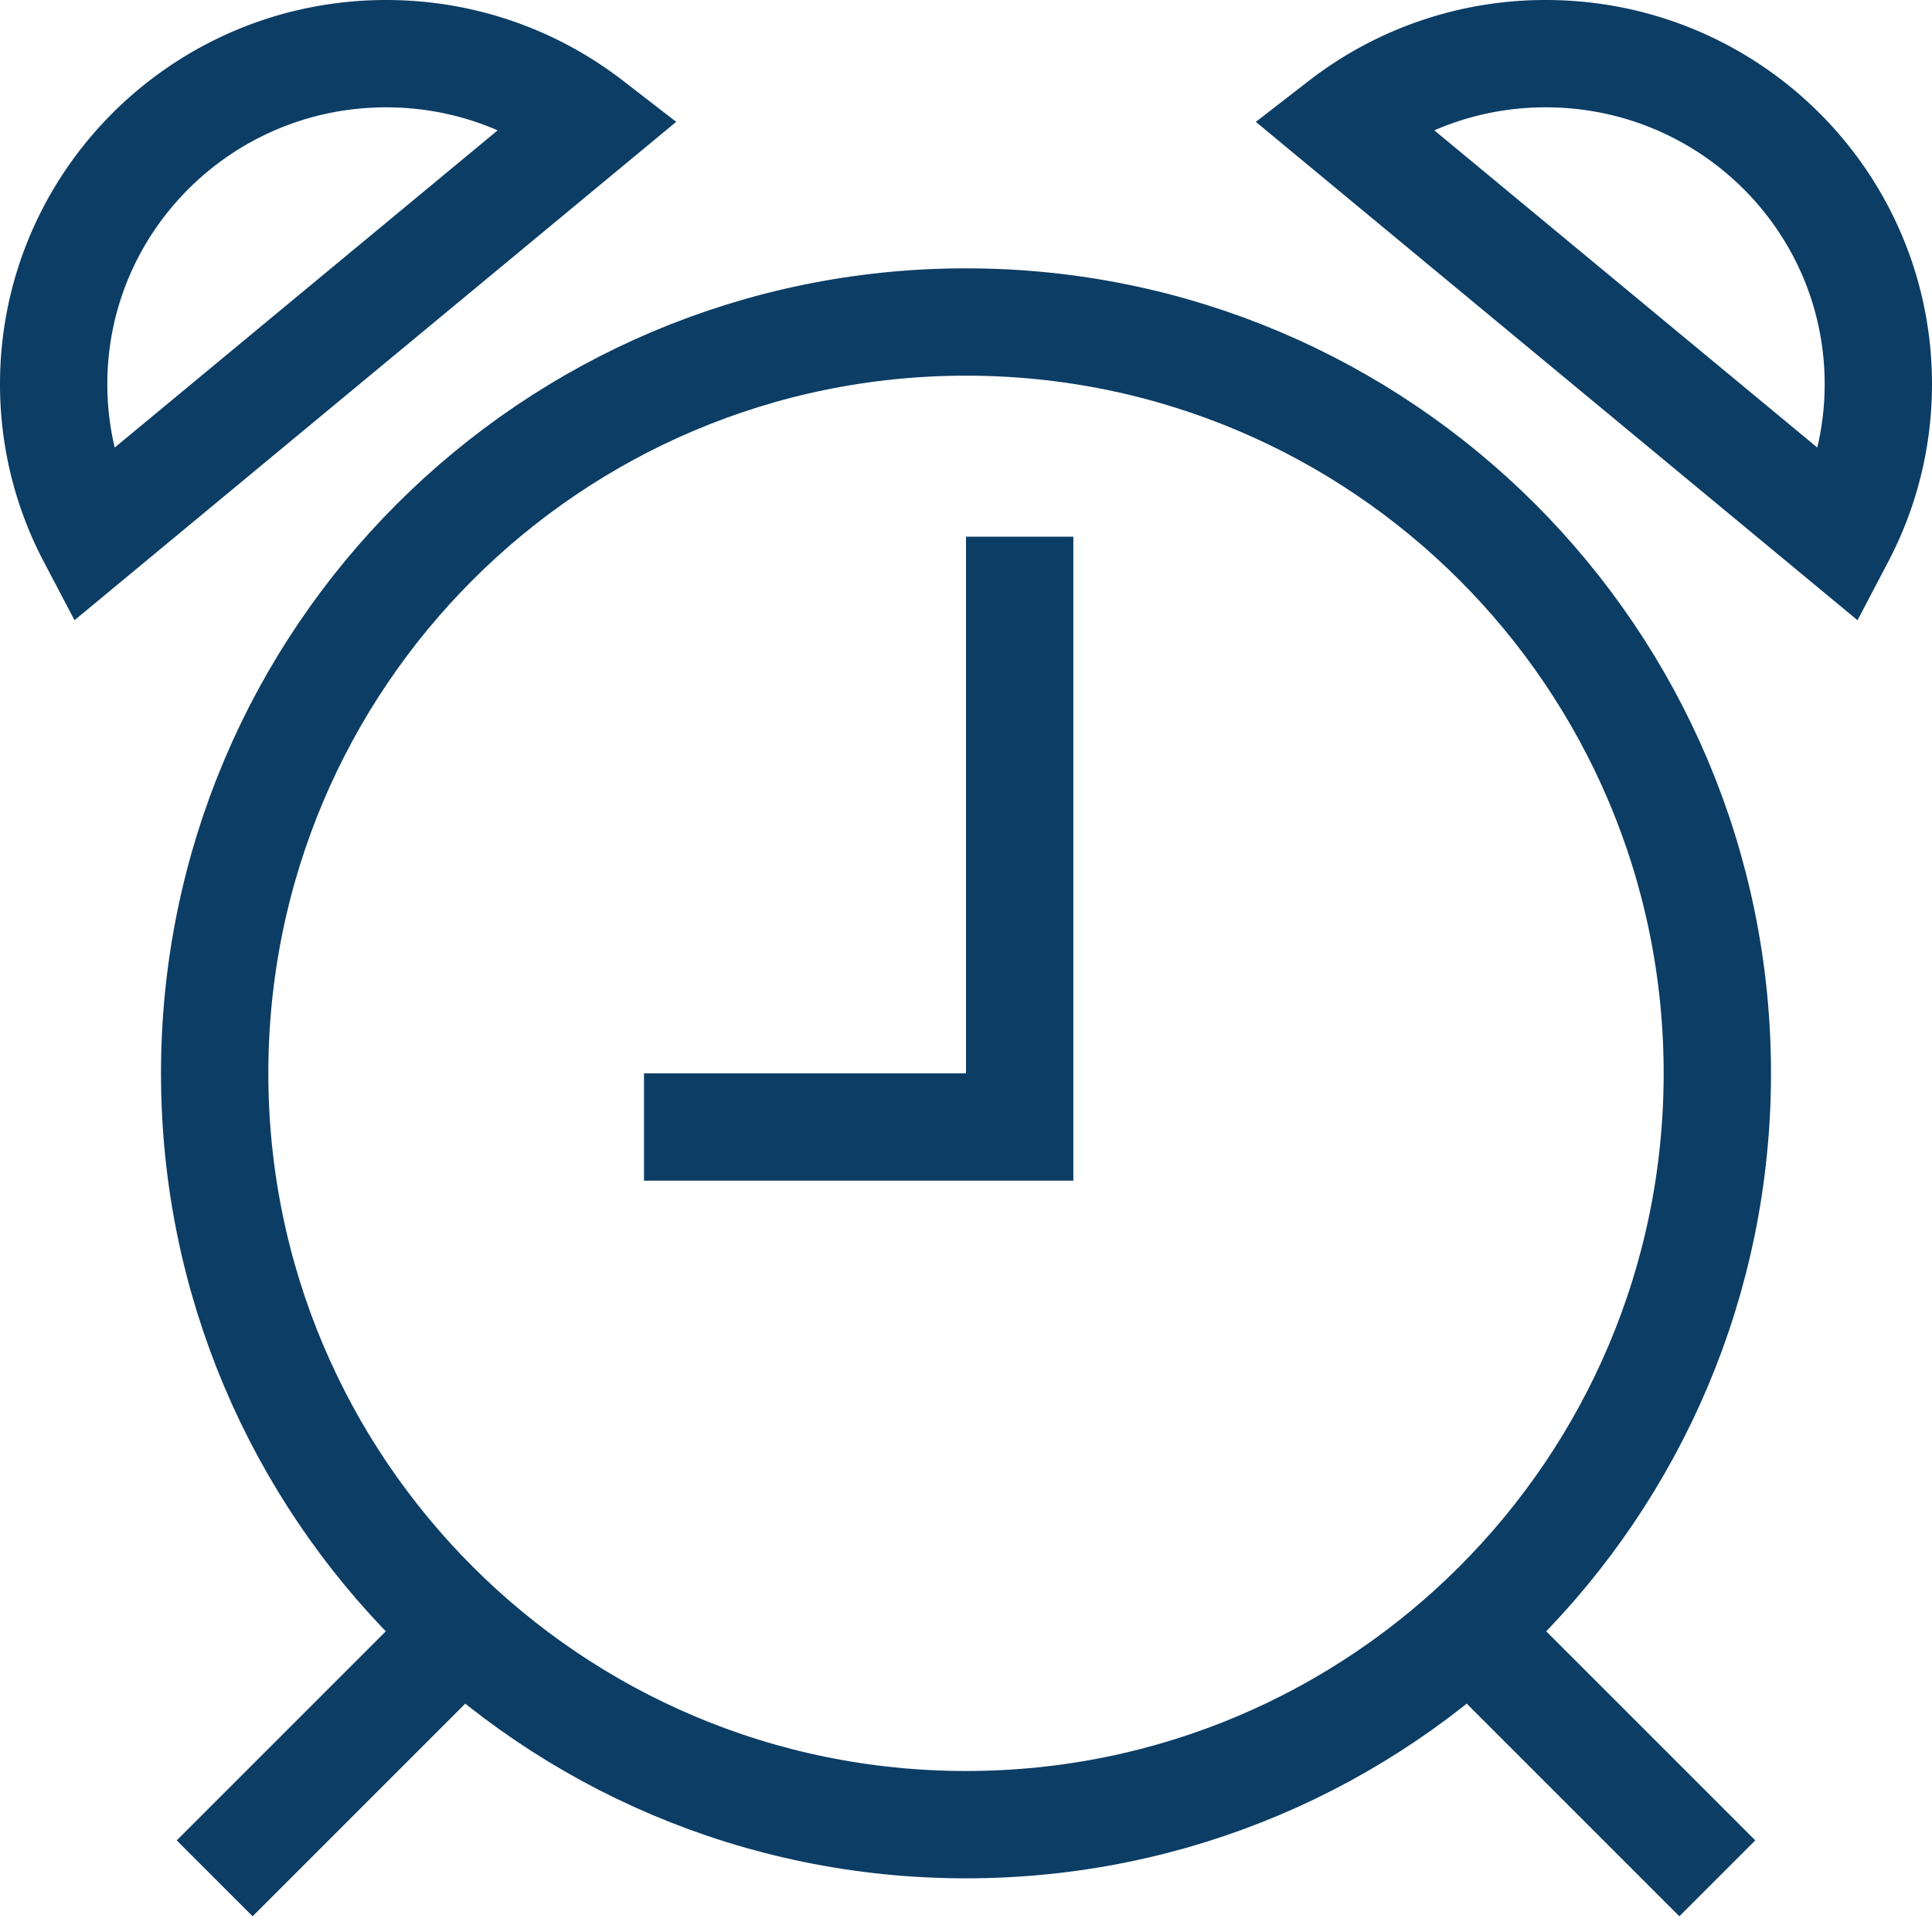 <svg width="36" height="36" xmlns="http://www.w3.org/2000/svg"><g fill="none" fill-rule="evenodd"><g stroke="#0C3D65" stroke-width="2"><path d="M32 20c0-7.734-6.268-14-14-14S4 12.266 4 20c0 7.731 6.268 14 14 14s14-6.269 14-14z"/><path d="M19 10v11h-7M4 35l5-5M27 30l5 5M1.7 10A6.093 6.093 0 0 1 1 7.158C1 3.758 3.774 1 7.196 1 8.63 1 9.95 1.485 11 2.297L1.7 10zM34.3 10c.446-.85.7-1.817.7-2.842C35 3.758 32.226 1 28.804 1A6.194 6.194 0 0 0 25 2.297L34.3 10z"/></g></g></svg>
